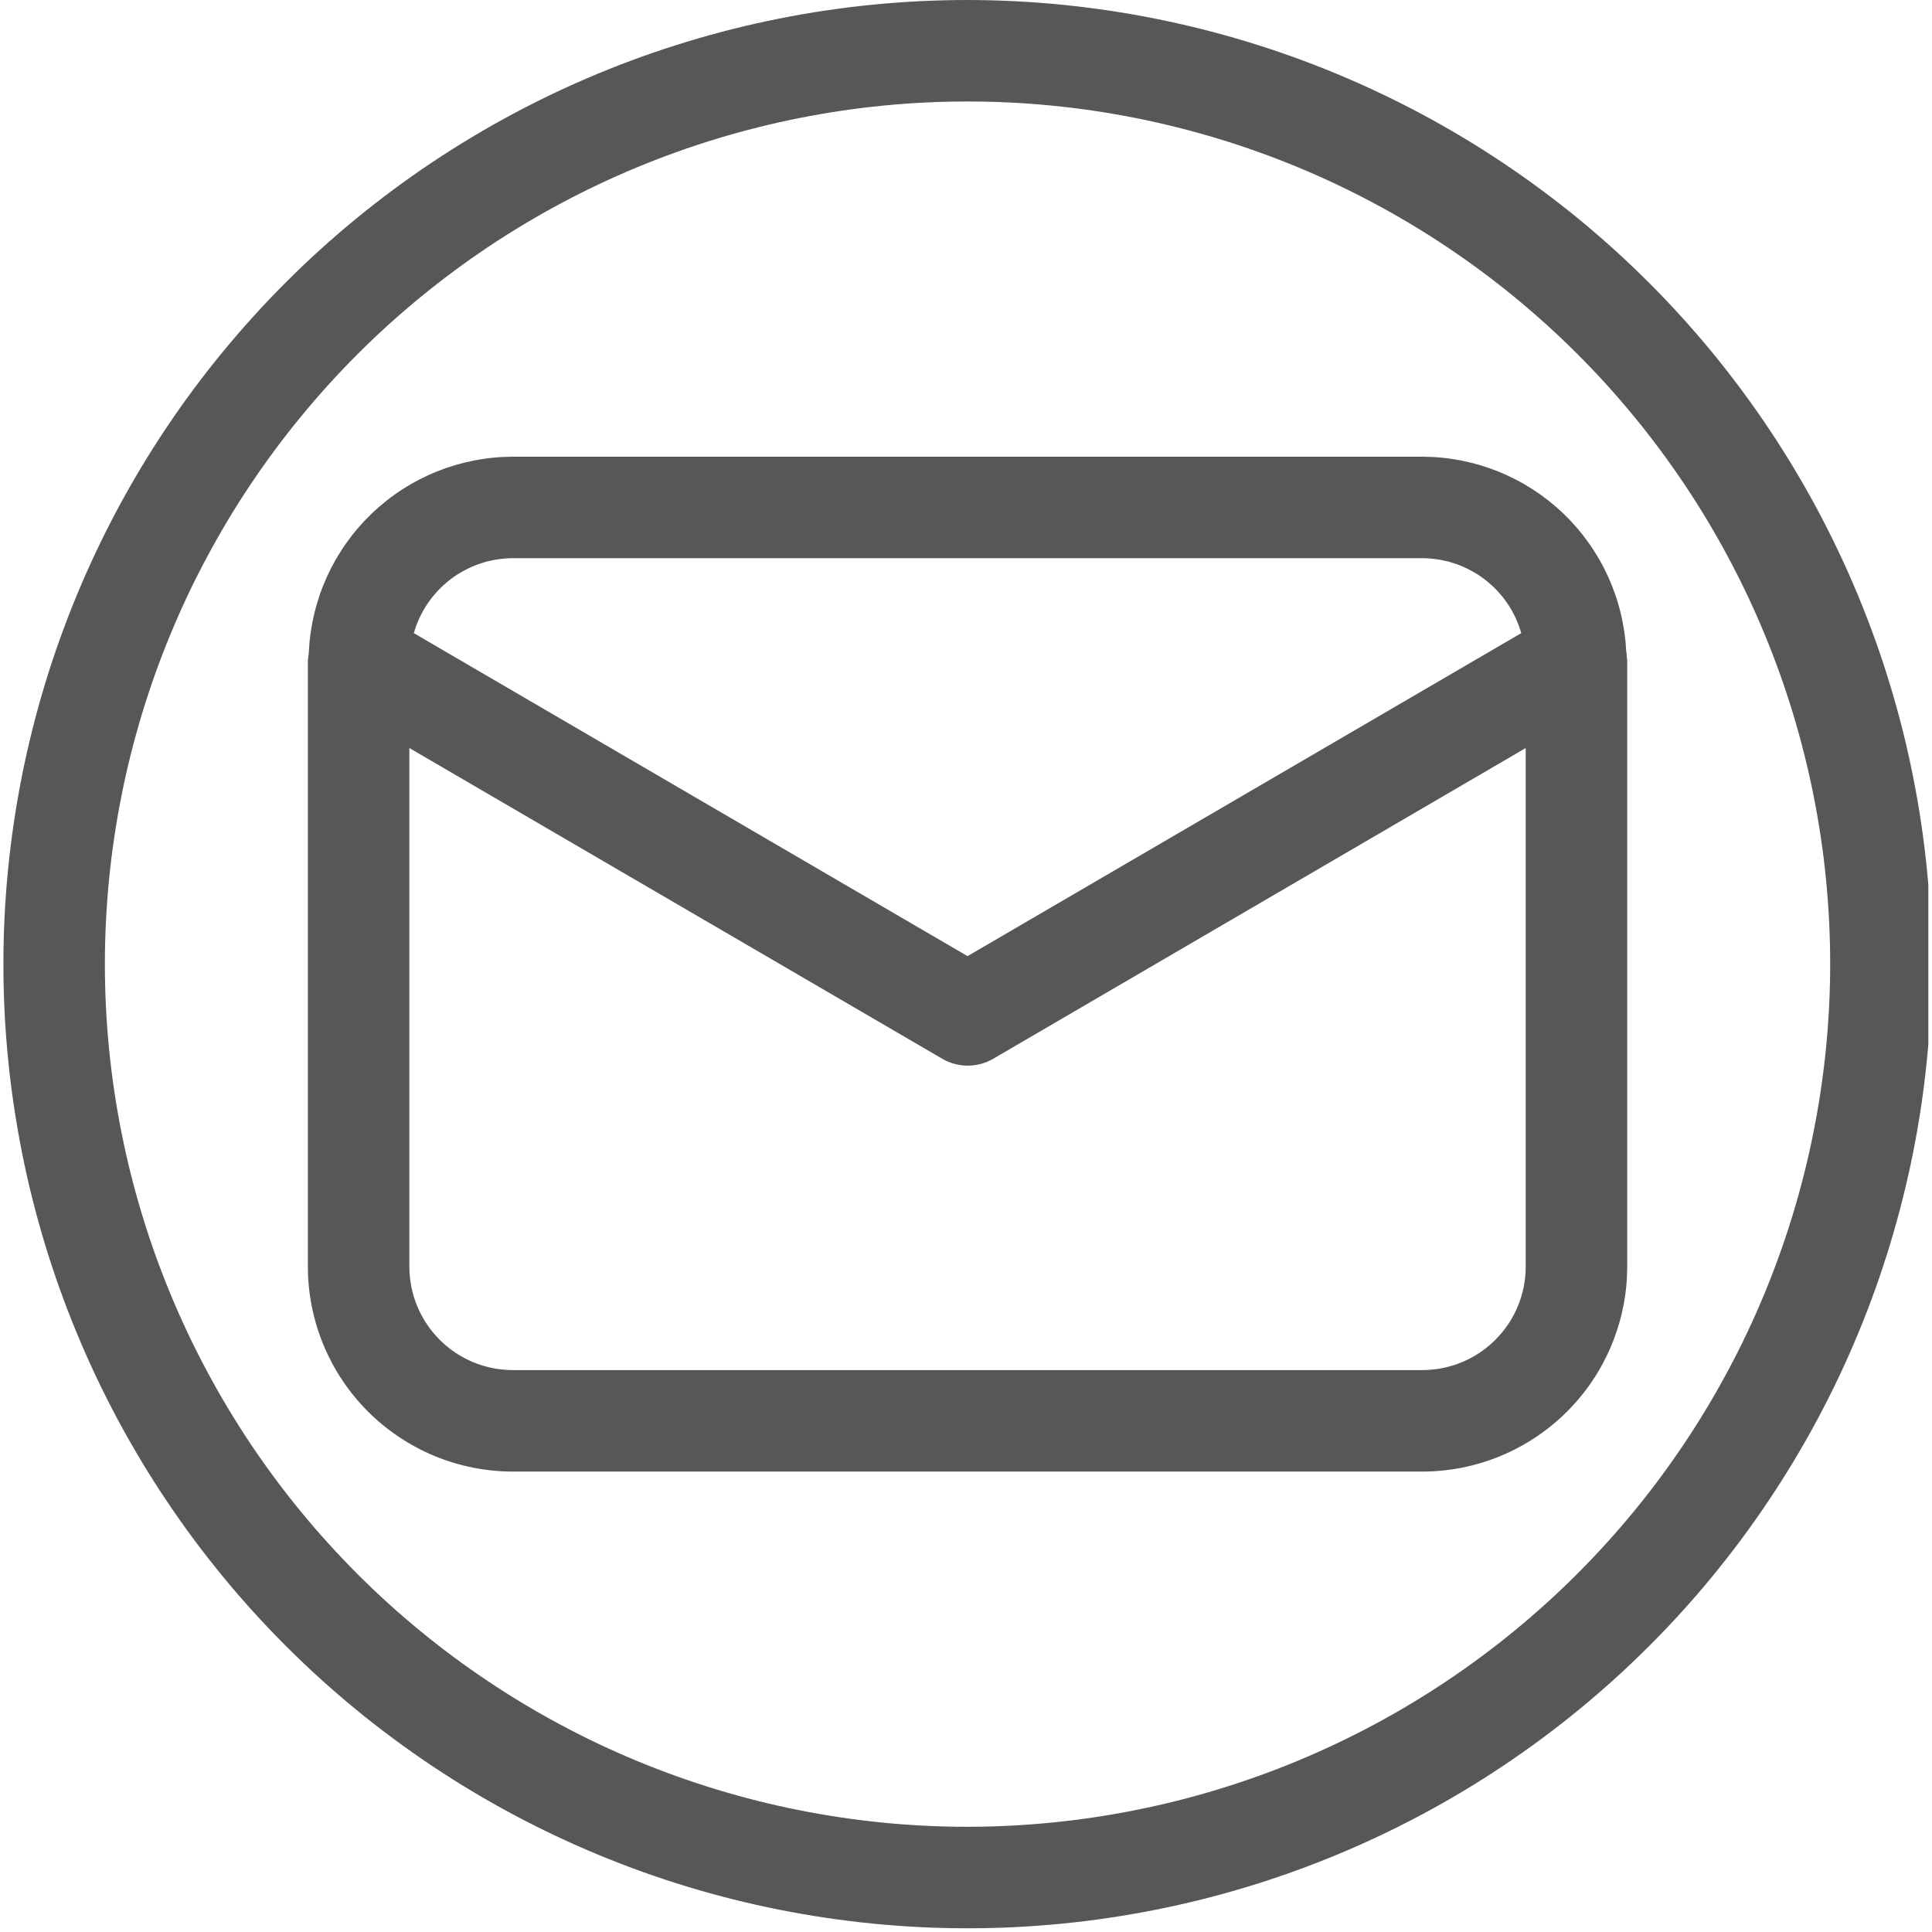 <?xml version="1.0" encoding="UTF-8"?>
<svg xmlns="http://www.w3.org/2000/svg" xmlns:xlink="http://www.w3.org/1999/xlink" width="378" zoomAndPan="magnify" viewBox="0 0 282.96 283.5" height="378" preserveAspectRatio="xMidYMid meet" version="1.0">
  <defs>
    <clipPath id="8905fb812f">
      <path d="M 2.094 1.863 L 281.348 1.863 L 281.348 281.121 L 2.094 281.121 Z M 2.094 1.863 " clip-rule="nonzero"></path>
    </clipPath>
    <clipPath id="cc3474adf9">
      <path d="M 0.23 0 L 282.691 0 L 282.691 283 L 0.23 283 Z M 0.23 0 " clip-rule="nonzero"></path>
    </clipPath>
  </defs>
  <g clip-path="url(#8905fb812f)">
    <path fill="#575757" d="M 141.707 1.863 C 64.676 1.863 2.094 64.449 2.094 141.48 C 2.094 218.512 64.676 281.098 141.707 281.098 C 218.742 281.098 281.324 218.512 281.324 141.48 C 281.324 64.449 218.742 1.863 141.707 1.863 Z M 141.707 7.934 C 215.543 7.934 275.254 67.648 275.254 141.48 C 275.254 215.312 215.543 275.027 141.707 275.027 C 67.875 275.027 8.164 215.312 8.164 141.48 C 8.164 67.648 67.875 7.934 141.707 7.934 Z M 141.707 7.934 " fill-opacity="1" fill-rule="nonzero"></path>
  </g>
  <path fill="#575757" d="M 238.426 96.234 C 238.426 96.012 238.426 95.793 238.355 95.57 C 238.312 94.621 238.219 93.676 238.082 92.734 C 237.945 91.793 237.766 90.859 237.539 89.938 C 237.316 89.012 237.047 88.102 236.734 87.203 C 236.422 86.305 236.07 85.422 235.676 84.559 C 235.277 83.695 234.844 82.848 234.367 82.027 C 233.891 81.203 233.379 80.402 232.828 79.629 C 232.273 78.855 231.688 78.105 231.066 77.387 C 230.441 76.668 229.789 75.98 229.102 75.324 C 228.414 74.668 227.695 74.047 226.949 73.457 C 226.199 72.867 225.426 72.316 224.629 71.801 C 223.828 71.285 223.008 70.809 222.16 70.375 C 221.316 69.938 220.453 69.539 219.57 69.184 C 218.688 68.832 217.793 68.52 216.879 68.25 C 215.969 67.98 215.047 67.754 214.113 67.57 C 213.18 67.391 212.238 67.25 211.293 67.16 C 210.348 67.066 209.398 67.02 208.445 67.016 L 74.965 67.016 C 74.016 67.02 73.066 67.066 72.121 67.16 C 71.172 67.25 70.234 67.391 69.301 67.57 C 68.367 67.754 67.445 67.98 66.531 68.25 C 65.621 68.52 64.723 68.832 63.84 69.184 C 62.957 69.539 62.094 69.938 61.25 70.375 C 60.406 70.809 59.582 71.285 58.785 71.801 C 57.984 72.316 57.211 72.867 56.465 73.457 C 55.719 74.047 55 74.668 54.312 75.324 C 53.625 75.98 52.969 76.668 52.348 77.387 C 51.723 78.105 51.137 78.855 50.586 79.629 C 50.035 80.402 49.52 81.203 49.043 82.027 C 48.57 82.848 48.133 83.695 47.738 84.559 C 47.344 85.422 46.988 86.305 46.676 87.203 C 46.367 88.102 46.098 89.012 45.871 89.938 C 45.648 90.859 45.465 91.793 45.328 92.734 C 45.191 93.676 45.102 94.621 45.055 95.57 C 45.055 95.801 45.012 96.012 44.988 96.242 C 44.965 96.473 44.906 96.801 44.906 97.074 L 44.906 185.879 C 44.906 186.863 44.957 187.844 45.055 188.824 C 45.152 189.805 45.297 190.773 45.488 191.742 C 45.684 192.707 45.922 193.66 46.207 194.602 C 46.496 195.543 46.828 196.469 47.203 197.375 C 47.582 198.285 48.004 199.172 48.465 200.043 C 48.93 200.91 49.438 201.754 49.984 202.57 C 50.531 203.387 51.117 204.18 51.742 204.938 C 52.367 205.699 53.027 206.426 53.723 207.125 C 54.418 207.82 55.145 208.48 55.906 209.105 C 56.668 209.727 57.457 210.312 58.273 210.859 C 59.094 211.406 59.938 211.914 60.805 212.379 C 61.672 212.844 62.559 213.262 63.469 213.641 C 64.379 214.02 65.305 214.348 66.246 214.637 C 67.188 214.922 68.141 215.16 69.105 215.355 C 70.07 215.547 71.043 215.691 72.02 215.789 C 73 215.887 73.98 215.938 74.965 215.938 L 208.445 215.938 C 209.43 215.938 210.41 215.887 211.391 215.789 C 212.371 215.691 213.344 215.547 214.309 215.355 C 215.273 215.16 216.227 214.922 217.168 214.633 C 218.109 214.348 219.035 214.016 219.941 213.637 C 220.852 213.262 221.738 212.84 222.609 212.375 C 223.477 211.91 224.316 211.406 225.137 210.859 C 225.953 210.312 226.742 209.727 227.504 209.102 C 228.266 208.477 228.992 207.816 229.688 207.121 C 230.383 206.426 231.043 205.695 231.668 204.938 C 232.293 204.176 232.879 203.387 233.426 202.57 C 233.973 201.75 234.48 200.906 234.945 200.039 C 235.406 199.172 235.828 198.285 236.207 197.375 C 236.582 196.465 236.914 195.539 237.203 194.598 C 237.488 193.656 237.727 192.703 237.922 191.738 C 238.113 190.773 238.258 189.805 238.359 188.824 C 238.457 187.844 238.504 186.863 238.508 185.879 L 238.508 97.074 C 238.508 96.801 238.434 96.523 238.426 96.234 Z M 74.965 81.906 L 208.445 81.906 C 209.262 81.91 210.07 81.98 210.875 82.113 C 211.68 82.246 212.469 82.445 213.242 82.707 C 214.016 82.965 214.762 83.289 215.484 83.672 C 216.203 84.051 216.891 84.488 217.539 84.98 C 218.191 85.477 218.797 86.016 219.359 86.605 C 219.922 87.199 220.434 87.828 220.895 88.504 C 221.355 89.176 221.758 89.883 222.105 90.621 C 222.449 91.359 222.734 92.121 222.957 92.906 L 141.707 140.301 L 60.453 92.906 C 60.676 92.121 60.961 91.359 61.309 90.621 C 61.656 89.883 62.059 89.176 62.52 88.504 C 62.98 87.828 63.492 87.199 64.055 86.605 C 64.617 86.016 65.223 85.477 65.871 84.98 C 66.523 84.488 67.207 84.051 67.93 83.672 C 68.648 83.289 69.398 82.965 70.168 82.707 C 70.941 82.445 71.73 82.246 72.535 82.113 C 73.34 81.98 74.152 81.91 74.965 81.906 Z M 208.445 201.047 L 74.965 201.047 C 73.969 201.043 72.984 200.945 72.008 200.75 C 71.031 200.555 70.086 200.266 69.164 199.887 C 68.246 199.504 67.371 199.035 66.543 198.484 C 65.719 197.93 64.953 197.301 64.246 196.598 C 63.543 195.895 62.914 195.129 62.363 194.301 C 61.809 193.473 61.34 192.598 60.957 191.68 C 60.578 190.762 60.289 189.812 60.094 188.836 C 59.898 187.859 59.801 186.875 59.797 185.879 L 59.797 109.766 L 137.984 155.355 C 138.551 155.688 139.156 155.941 139.793 156.113 C 140.43 156.285 141.078 156.371 141.734 156.371 C 142.395 156.371 143.043 156.285 143.68 156.113 C 144.316 155.941 144.918 155.688 145.488 155.355 L 223.613 109.766 L 223.613 185.879 C 223.613 186.875 223.516 187.859 223.32 188.836 C 223.125 189.812 222.836 190.762 222.453 191.68 C 222.07 192.598 221.605 193.473 221.051 194.301 C 220.496 195.129 219.867 195.895 219.164 196.598 C 218.461 197.301 217.695 197.93 216.867 198.484 C 216.039 199.035 215.168 199.504 214.246 199.887 C 213.328 200.266 212.379 200.555 211.402 200.75 C 210.426 200.945 209.441 201.043 208.445 201.047 Z M 208.445 201.047 " fill-opacity="1" fill-rule="nonzero"></path>
  <g clip-path="url(#cc3474adf9)">
    <path fill="#575757" d="M 141.707 0 C 139.391 0 137.078 0.059 134.766 0.172 C 132.453 0.285 130.145 0.453 127.84 0.68 C 125.535 0.906 123.238 1.191 120.945 1.531 C 118.656 1.871 116.375 2.266 114.105 2.719 C 111.836 3.172 109.574 3.676 107.328 4.238 C 105.086 4.801 102.852 5.418 100.637 6.094 C 98.422 6.766 96.223 7.488 94.043 8.27 C 91.863 9.051 89.703 9.883 87.566 10.77 C 85.426 11.656 83.309 12.594 81.219 13.582 C 79.125 14.574 77.055 15.613 75.016 16.707 C 72.973 17.797 70.957 18.938 68.973 20.129 C 66.988 21.32 65.031 22.559 63.105 23.844 C 61.18 25.129 59.289 26.461 57.43 27.84 C 55.57 29.223 53.742 30.645 51.953 32.113 C 50.164 33.582 48.41 35.094 46.695 36.648 C 44.98 38.203 43.305 39.801 41.668 41.438 C 40.031 43.074 38.434 44.75 36.879 46.469 C 35.324 48.184 33.812 49.934 32.344 51.727 C 30.875 53.516 29.449 55.34 28.07 57.199 C 26.691 59.059 25.359 60.953 24.074 62.875 C 22.785 64.801 21.547 66.758 20.355 68.742 C 19.168 70.73 18.027 72.742 16.934 74.785 C 15.844 76.828 14.801 78.895 13.812 80.988 C 12.824 83.082 11.883 85.195 11 87.336 C 10.113 89.477 9.281 91.637 8.5 93.816 C 7.719 95.996 6.992 98.191 6.32 100.41 C 5.648 102.625 5.031 104.855 4.469 107.102 C 3.906 109.348 3.398 111.605 2.949 113.875 C 2.496 116.148 2.102 118.426 1.762 120.719 C 1.422 123.008 1.137 125.305 0.91 127.609 C 0.684 129.914 0.512 132.223 0.398 134.535 C 0.285 136.848 0.23 139.16 0.23 141.477 C 0.23 143.793 0.285 146.105 0.398 148.418 C 0.512 150.73 0.684 153.039 0.91 155.344 C 1.137 157.648 1.422 159.945 1.762 162.234 C 2.102 164.527 2.496 166.809 2.949 169.078 C 3.398 171.348 3.906 173.605 4.469 175.852 C 5.031 178.098 5.648 180.328 6.32 182.547 C 6.992 184.762 7.719 186.961 8.5 189.141 C 9.281 191.32 10.113 193.48 11 195.617 C 11.883 197.758 12.824 199.875 13.812 201.965 C 14.801 204.059 15.844 206.125 16.934 208.168 C 18.027 210.211 19.168 212.227 20.355 214.211 C 21.547 216.195 22.785 218.152 24.074 220.078 C 25.359 222.004 26.691 223.895 28.07 225.754 C 29.449 227.613 30.875 229.438 32.344 231.23 C 33.812 233.02 35.324 234.773 36.879 236.488 C 38.434 238.203 40.031 239.879 41.668 241.516 C 43.305 243.152 44.98 244.75 46.695 246.305 C 48.41 247.859 50.164 249.371 51.953 250.84 C 53.742 252.309 55.57 253.734 57.43 255.113 C 59.289 256.492 61.18 257.824 63.105 259.109 C 65.031 260.398 66.988 261.637 68.973 262.824 C 70.957 264.016 72.973 265.156 75.016 266.25 C 77.055 267.34 79.125 268.379 81.219 269.371 C 83.309 270.359 85.426 271.297 87.566 272.184 C 89.703 273.07 91.863 273.902 94.043 274.684 C 96.223 275.465 98.422 276.191 100.637 276.863 C 102.852 277.535 105.086 278.152 107.328 278.715 C 109.574 279.277 111.836 279.785 114.105 280.234 C 116.375 280.688 118.656 281.082 120.945 281.422 C 123.238 281.762 125.535 282.047 127.84 282.273 C 130.145 282.5 132.453 282.672 134.766 282.785 C 137.078 282.898 139.391 282.953 141.707 282.953 C 144.023 282.953 146.336 282.898 148.648 282.785 C 150.961 282.672 153.27 282.5 155.574 282.273 C 157.879 282.047 160.176 281.762 162.465 281.422 C 164.754 281.082 167.035 280.688 169.309 280.234 C 171.578 279.785 173.836 279.277 176.082 278.715 C 178.328 278.152 180.559 277.535 182.773 276.863 C 184.992 276.191 187.188 275.465 189.367 274.684 C 191.547 273.902 193.707 273.07 195.848 272.184 C 197.984 271.297 200.102 270.359 202.195 269.371 C 204.289 268.379 206.355 267.34 208.398 266.25 C 210.441 265.156 212.453 264.016 214.441 262.824 C 216.426 261.637 218.383 260.398 220.305 259.109 C 222.23 257.824 224.125 256.492 225.984 255.113 C 227.844 253.734 229.668 252.309 231.457 250.84 C 233.246 249.371 235 247.859 236.715 246.305 C 238.434 244.75 240.109 243.152 241.746 241.516 C 243.383 239.879 244.98 238.203 246.535 236.488 C 248.09 234.773 249.602 233.02 251.07 231.23 C 252.539 229.438 253.961 227.613 255.34 225.754 C 256.723 223.895 258.055 222.004 259.34 220.078 C 260.625 218.152 261.863 216.195 263.055 214.211 C 264.246 212.227 265.387 210.211 266.477 208.168 C 267.57 206.125 268.609 204.059 269.602 201.965 C 270.59 199.875 271.527 197.758 272.414 195.617 C 273.301 193.48 274.133 191.32 274.914 189.141 C 275.691 186.961 276.418 184.762 277.09 182.547 C 277.762 180.328 278.379 178.098 278.941 175.852 C 279.504 173.605 280.012 171.348 280.465 169.078 C 280.918 166.809 281.312 164.527 281.652 162.234 C 281.992 159.945 282.273 157.648 282.5 155.344 C 282.73 153.039 282.898 150.73 283.012 148.418 C 283.125 146.105 283.184 143.793 283.184 141.477 C 283.18 139.164 283.121 136.848 283.004 134.539 C 282.891 132.227 282.719 129.918 282.488 127.613 C 282.258 125.312 281.973 123.016 281.633 120.727 C 281.289 118.438 280.891 116.156 280.438 113.887 C 279.984 111.617 279.477 109.359 278.914 107.113 C 278.348 104.871 277.73 102.641 277.055 100.426 C 276.383 98.211 275.656 96.016 274.875 93.836 C 274.094 91.656 273.258 89.5 272.371 87.359 C 271.484 85.223 270.547 83.105 269.555 81.016 C 268.566 78.922 267.523 76.855 266.434 74.816 C 265.34 72.773 264.199 70.762 263.008 68.777 C 261.816 66.793 260.578 64.836 259.293 62.914 C 258.004 60.988 256.672 59.098 255.293 57.238 C 253.914 55.379 252.492 53.555 251.023 51.766 C 249.555 49.977 248.043 48.227 246.488 46.512 C 244.934 44.797 243.336 43.121 241.699 41.484 C 240.062 39.848 238.387 38.25 236.672 36.695 C 234.957 35.141 233.207 33.629 231.418 32.16 C 229.629 30.691 227.805 29.27 225.945 27.891 C 224.086 26.512 222.195 25.176 220.27 23.891 C 218.344 22.605 216.391 21.367 214.406 20.176 C 212.422 18.984 210.406 17.844 208.367 16.75 C 206.324 15.66 204.258 14.617 202.168 13.629 C 200.074 12.637 197.961 11.699 195.824 10.812 C 193.684 9.926 191.527 9.09 189.348 8.309 C 187.168 7.527 184.973 6.801 182.758 6.129 C 180.543 5.453 178.312 4.836 176.066 4.27 C 173.824 3.707 171.566 3.199 169.297 2.746 C 167.027 2.289 164.746 1.895 162.457 1.551 C 160.168 1.211 157.871 0.926 155.57 0.695 C 153.266 0.465 150.957 0.293 148.645 0.18 C 146.336 0.062 144.02 0.004 141.707 0 Z M 141.707 268.062 C 139.633 268.062 137.562 268.012 135.496 267.91 C 133.426 267.809 131.359 267.656 129.297 267.453 C 127.238 267.25 125.18 266.996 123.133 266.691 C 121.082 266.387 119.043 266.035 117.012 265.629 C 114.98 265.227 112.957 264.773 110.949 264.27 C 108.938 263.766 106.941 263.211 104.961 262.609 C 102.977 262.008 101.012 261.359 99.062 260.66 C 97.109 259.965 95.18 259.219 93.266 258.426 C 91.352 257.633 89.457 256.793 87.586 255.91 C 85.711 255.023 83.863 254.09 82.035 253.113 C 80.207 252.137 78.406 251.117 76.629 250.051 C 74.852 248.988 73.102 247.879 71.379 246.727 C 69.656 245.578 67.965 244.387 66.301 243.152 C 64.637 241.918 63.004 240.645 61.402 239.328 C 59.801 238.016 58.23 236.66 56.695 235.27 C 55.16 233.879 53.664 232.449 52.195 230.984 C 50.73 229.52 49.305 228.02 47.914 226.484 C 46.523 224.949 45.168 223.383 43.855 221.781 C 42.539 220.18 41.266 218.547 40.031 216.883 C 38.797 215.219 37.605 213.527 36.453 211.805 C 35.305 210.082 34.195 208.332 33.129 206.555 C 32.066 204.777 31.047 202.977 30.07 201.148 C 29.094 199.32 28.16 197.473 27.273 195.598 C 26.391 193.727 25.551 191.832 24.758 189.918 C 23.965 188.004 23.219 186.074 22.52 184.121 C 21.824 182.172 21.172 180.203 20.57 178.223 C 19.973 176.238 19.418 174.246 18.914 172.234 C 18.41 170.227 17.957 168.203 17.555 166.172 C 17.148 164.141 16.797 162.102 16.492 160.051 C 16.188 158 15.934 155.945 15.73 153.883 C 15.527 151.824 15.375 149.758 15.273 147.688 C 15.172 145.617 15.121 143.547 15.121 141.477 C 15.121 139.406 15.172 137.336 15.273 135.266 C 15.375 133.195 15.527 131.133 15.73 129.07 C 15.934 127.008 16.188 124.953 16.492 122.902 C 16.797 120.855 17.148 118.812 17.555 116.781 C 17.957 114.75 18.41 112.73 18.914 110.719 C 19.418 108.711 19.973 106.715 20.57 104.73 C 21.172 102.75 21.824 100.781 22.52 98.832 C 23.219 96.883 23.965 94.949 24.758 93.035 C 25.551 91.121 26.391 89.227 27.273 87.355 C 28.16 85.48 29.094 83.633 30.07 81.805 C 31.047 79.977 32.066 78.176 33.129 76.398 C 34.195 74.621 35.305 72.871 36.453 71.148 C 37.605 69.43 38.797 67.734 40.031 66.07 C 41.266 64.406 42.539 62.773 43.855 61.172 C 45.168 59.57 46.523 58.004 47.914 56.469 C 49.305 54.934 50.73 53.434 52.195 51.969 C 53.664 50.504 55.16 49.074 56.695 47.684 C 58.23 46.293 59.801 44.941 61.402 43.625 C 63.004 42.312 64.637 41.039 66.301 39.805 C 67.965 38.57 69.656 37.375 71.379 36.227 C 73.102 35.074 74.852 33.965 76.629 32.902 C 78.406 31.836 80.207 30.816 82.035 29.84 C 83.863 28.863 85.711 27.93 87.586 27.047 C 89.457 26.16 91.352 25.32 93.266 24.527 C 95.18 23.734 97.109 22.988 99.062 22.293 C 101.012 21.594 102.977 20.945 104.961 20.344 C 106.941 19.742 108.938 19.188 110.949 18.688 C 112.957 18.184 114.98 17.73 117.012 17.324 C 119.043 16.922 121.082 16.566 123.133 16.262 C 125.18 15.957 127.238 15.703 129.297 15.5 C 131.359 15.297 133.426 15.145 135.496 15.043 C 137.562 14.941 139.633 14.891 141.707 14.891 C 143.777 14.891 145.848 14.941 147.918 15.043 C 149.988 15.145 152.051 15.297 154.113 15.5 C 156.176 15.703 158.23 15.957 160.281 16.262 C 162.328 16.566 164.371 16.922 166.402 17.324 C 168.434 17.73 170.453 18.184 172.465 18.688 C 174.473 19.188 176.469 19.742 178.453 20.344 C 180.434 20.945 182.402 21.594 184.352 22.293 C 186.301 22.988 188.234 23.734 190.148 24.527 C 192.062 25.32 193.957 26.16 195.828 27.047 C 197.699 27.93 199.551 28.863 201.379 29.84 C 203.203 30.816 205.008 31.836 206.785 32.902 C 208.562 33.965 210.309 35.074 212.031 36.227 C 213.754 37.375 215.449 38.57 217.113 39.805 C 218.777 41.039 220.41 42.312 222.012 43.625 C 223.613 44.941 225.18 46.293 226.715 47.684 C 228.25 49.074 229.75 50.504 231.215 51.969 C 232.68 53.434 234.109 54.934 235.5 56.469 C 236.891 58.004 238.242 59.57 239.559 61.172 C 240.871 62.773 242.145 64.406 243.379 66.07 C 244.613 67.734 245.805 69.43 246.957 71.148 C 248.109 72.871 249.215 74.621 250.281 76.398 C 251.348 78.176 252.367 79.977 253.344 81.805 C 254.32 83.633 255.25 85.48 256.137 87.355 C 257.023 89.227 257.863 91.121 258.656 93.035 C 259.449 94.949 260.191 96.883 260.891 98.832 C 261.59 100.781 262.238 102.75 262.84 104.73 C 263.441 106.715 263.992 108.711 264.496 110.719 C 265 112.73 265.453 114.75 265.859 116.781 C 266.262 118.812 266.617 120.855 266.922 122.902 C 267.227 124.953 267.477 127.008 267.68 129.07 C 267.883 131.133 268.035 133.195 268.137 135.266 C 268.238 137.336 268.289 139.406 268.289 141.477 C 268.289 143.547 268.234 145.617 268.133 147.688 C 268.027 149.754 267.875 151.82 267.668 153.879 C 267.465 155.941 267.207 157.996 266.902 160.043 C 266.598 162.094 266.242 164.133 265.836 166.164 C 265.43 168.195 264.973 170.215 264.469 172.223 C 263.965 174.23 263.41 176.227 262.809 178.207 C 262.207 180.188 261.555 182.152 260.855 184.102 C 260.156 186.055 259.41 187.984 258.617 189.898 C 257.824 191.809 256.984 193.703 256.098 195.574 C 255.211 197.445 254.277 199.293 253.301 201.121 C 252.324 202.945 251.305 204.746 250.238 206.523 C 249.172 208.301 248.066 210.047 246.914 211.77 C 245.762 213.492 244.57 215.184 243.336 216.848 C 242.102 218.512 240.828 220.145 239.516 221.742 C 238.199 223.344 236.848 224.91 235.457 226.445 C 234.066 227.98 232.637 229.48 231.172 230.945 C 229.711 232.41 228.211 233.836 226.676 235.227 C 225.141 236.617 223.574 237.973 221.973 239.285 C 220.371 240.598 218.738 241.875 217.078 243.105 C 215.414 244.34 213.723 245.535 212 246.684 C 210.277 247.836 208.527 248.945 206.754 250.008 C 204.977 251.074 203.176 252.098 201.352 253.074 C 199.523 254.051 197.676 254.98 195.805 255.867 C 193.93 256.754 192.039 257.594 190.125 258.387 C 188.215 259.184 186.281 259.93 184.332 260.629 C 182.383 261.324 180.418 261.977 178.438 262.578 C 176.453 263.184 174.461 263.734 172.449 264.242 C 170.441 264.746 168.422 265.199 166.391 265.605 C 164.359 266.012 162.32 266.367 160.273 266.672 C 158.227 266.98 156.172 267.234 154.109 267.438 C 152.047 267.645 149.984 267.797 147.914 267.902 C 145.848 268.008 143.777 268.059 141.707 268.062 Z M 141.707 268.062 " fill-opacity="1" fill-rule="nonzero"></path>
  </g>
</svg>
